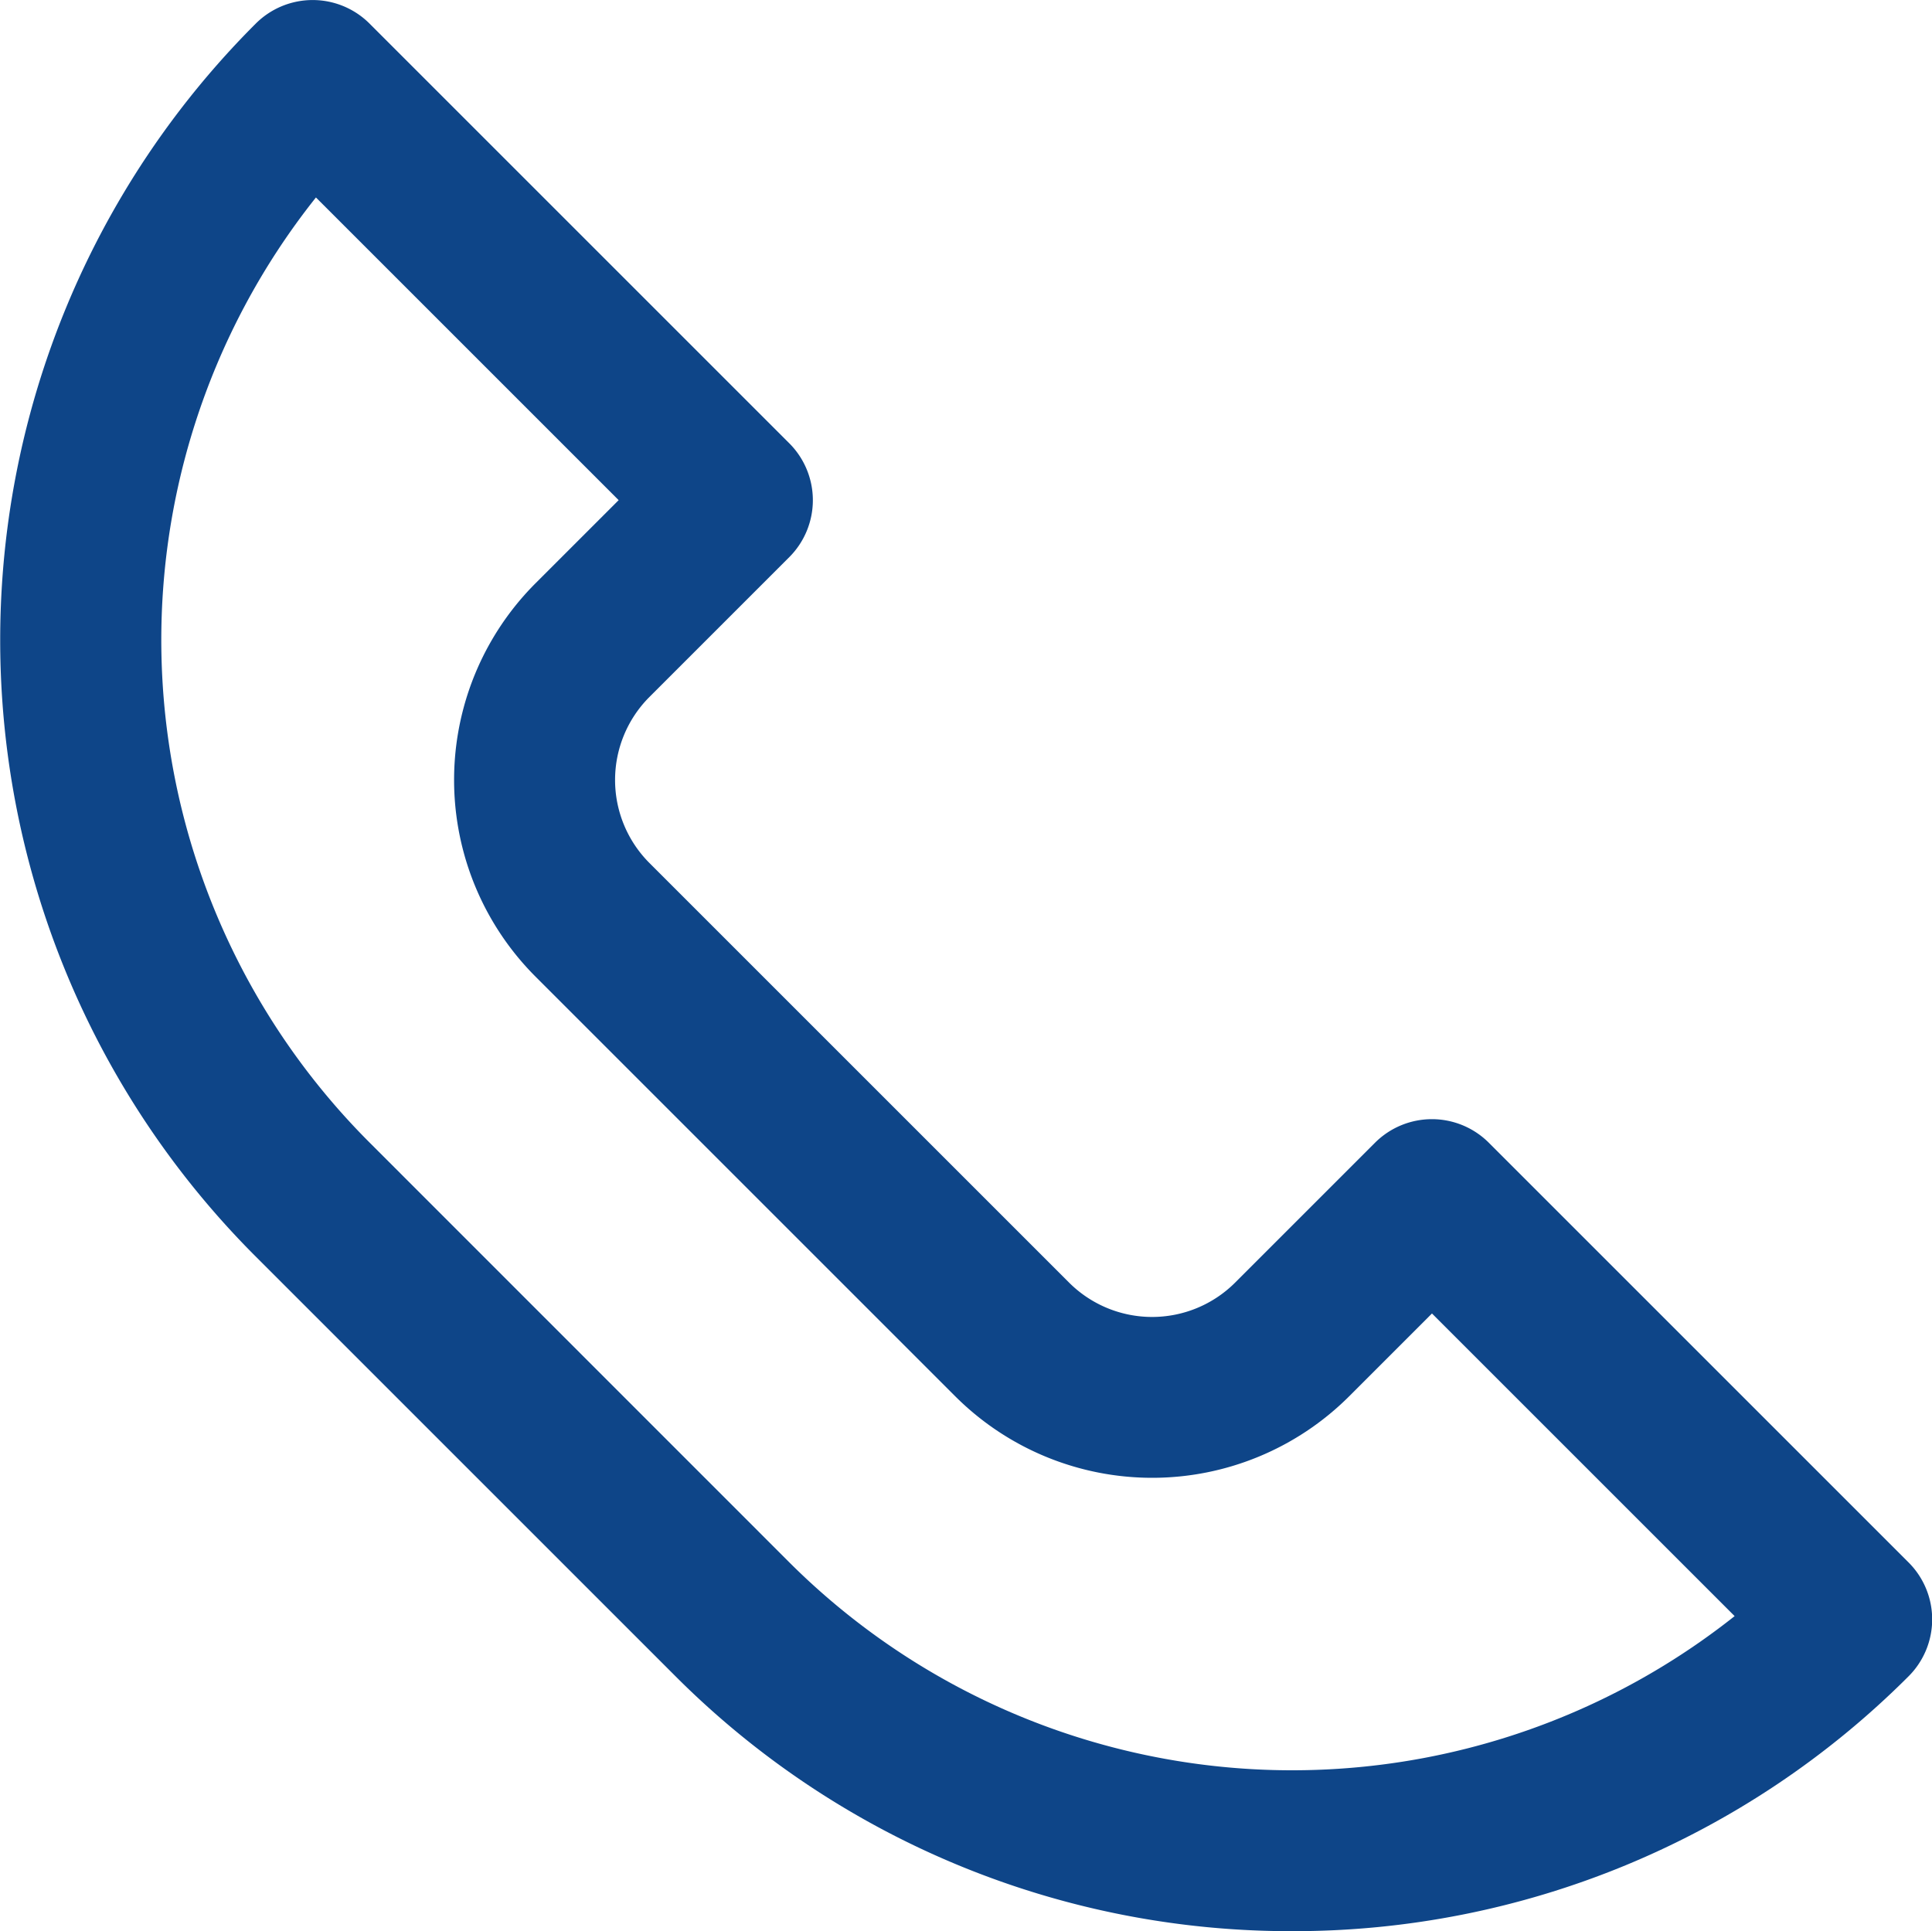 <?xml version="1.0" encoding="UTF-8"?> <svg xmlns="http://www.w3.org/2000/svg" width="32" height="31.99" viewBox="0 0 32 31.99"><path id="Tracé_1497" data-name="Tracé 1497" d="M433.4,31.99a14.4,14.4,0,0,1-10.212-4.223l-6.952-6.952a14.435,14.435,0,0,1,0-20.424,1.333,1.333,0,0,1,1.885,0l6.952,6.952a1.334,1.334,0,0,1,0,1.886l-2.317,2.317a1.946,1.946,0,0,0,0,2.749l6.952,6.952a1.946,1.946,0,0,0,2.749,0l2.317-2.317a1.333,1.333,0,0,1,1.886,0l6.952,6.952a1.333,1.333,0,0,1,0,1.886A14.4,14.4,0,0,1,433.4,31.99m-8.326-6.109a11.792,11.792,0,0,0,15.657.89l-5.013-5.013-1.374,1.374a4.616,4.616,0,0,1-6.52,0l-6.952-6.952a4.609,4.609,0,0,1,0-6.52l1.375-1.375-5.014-5.014a11.77,11.77,0,0,0,.891,15.658Z" transform="translate(-412 0)" fill="#0e4588"></path></svg> 